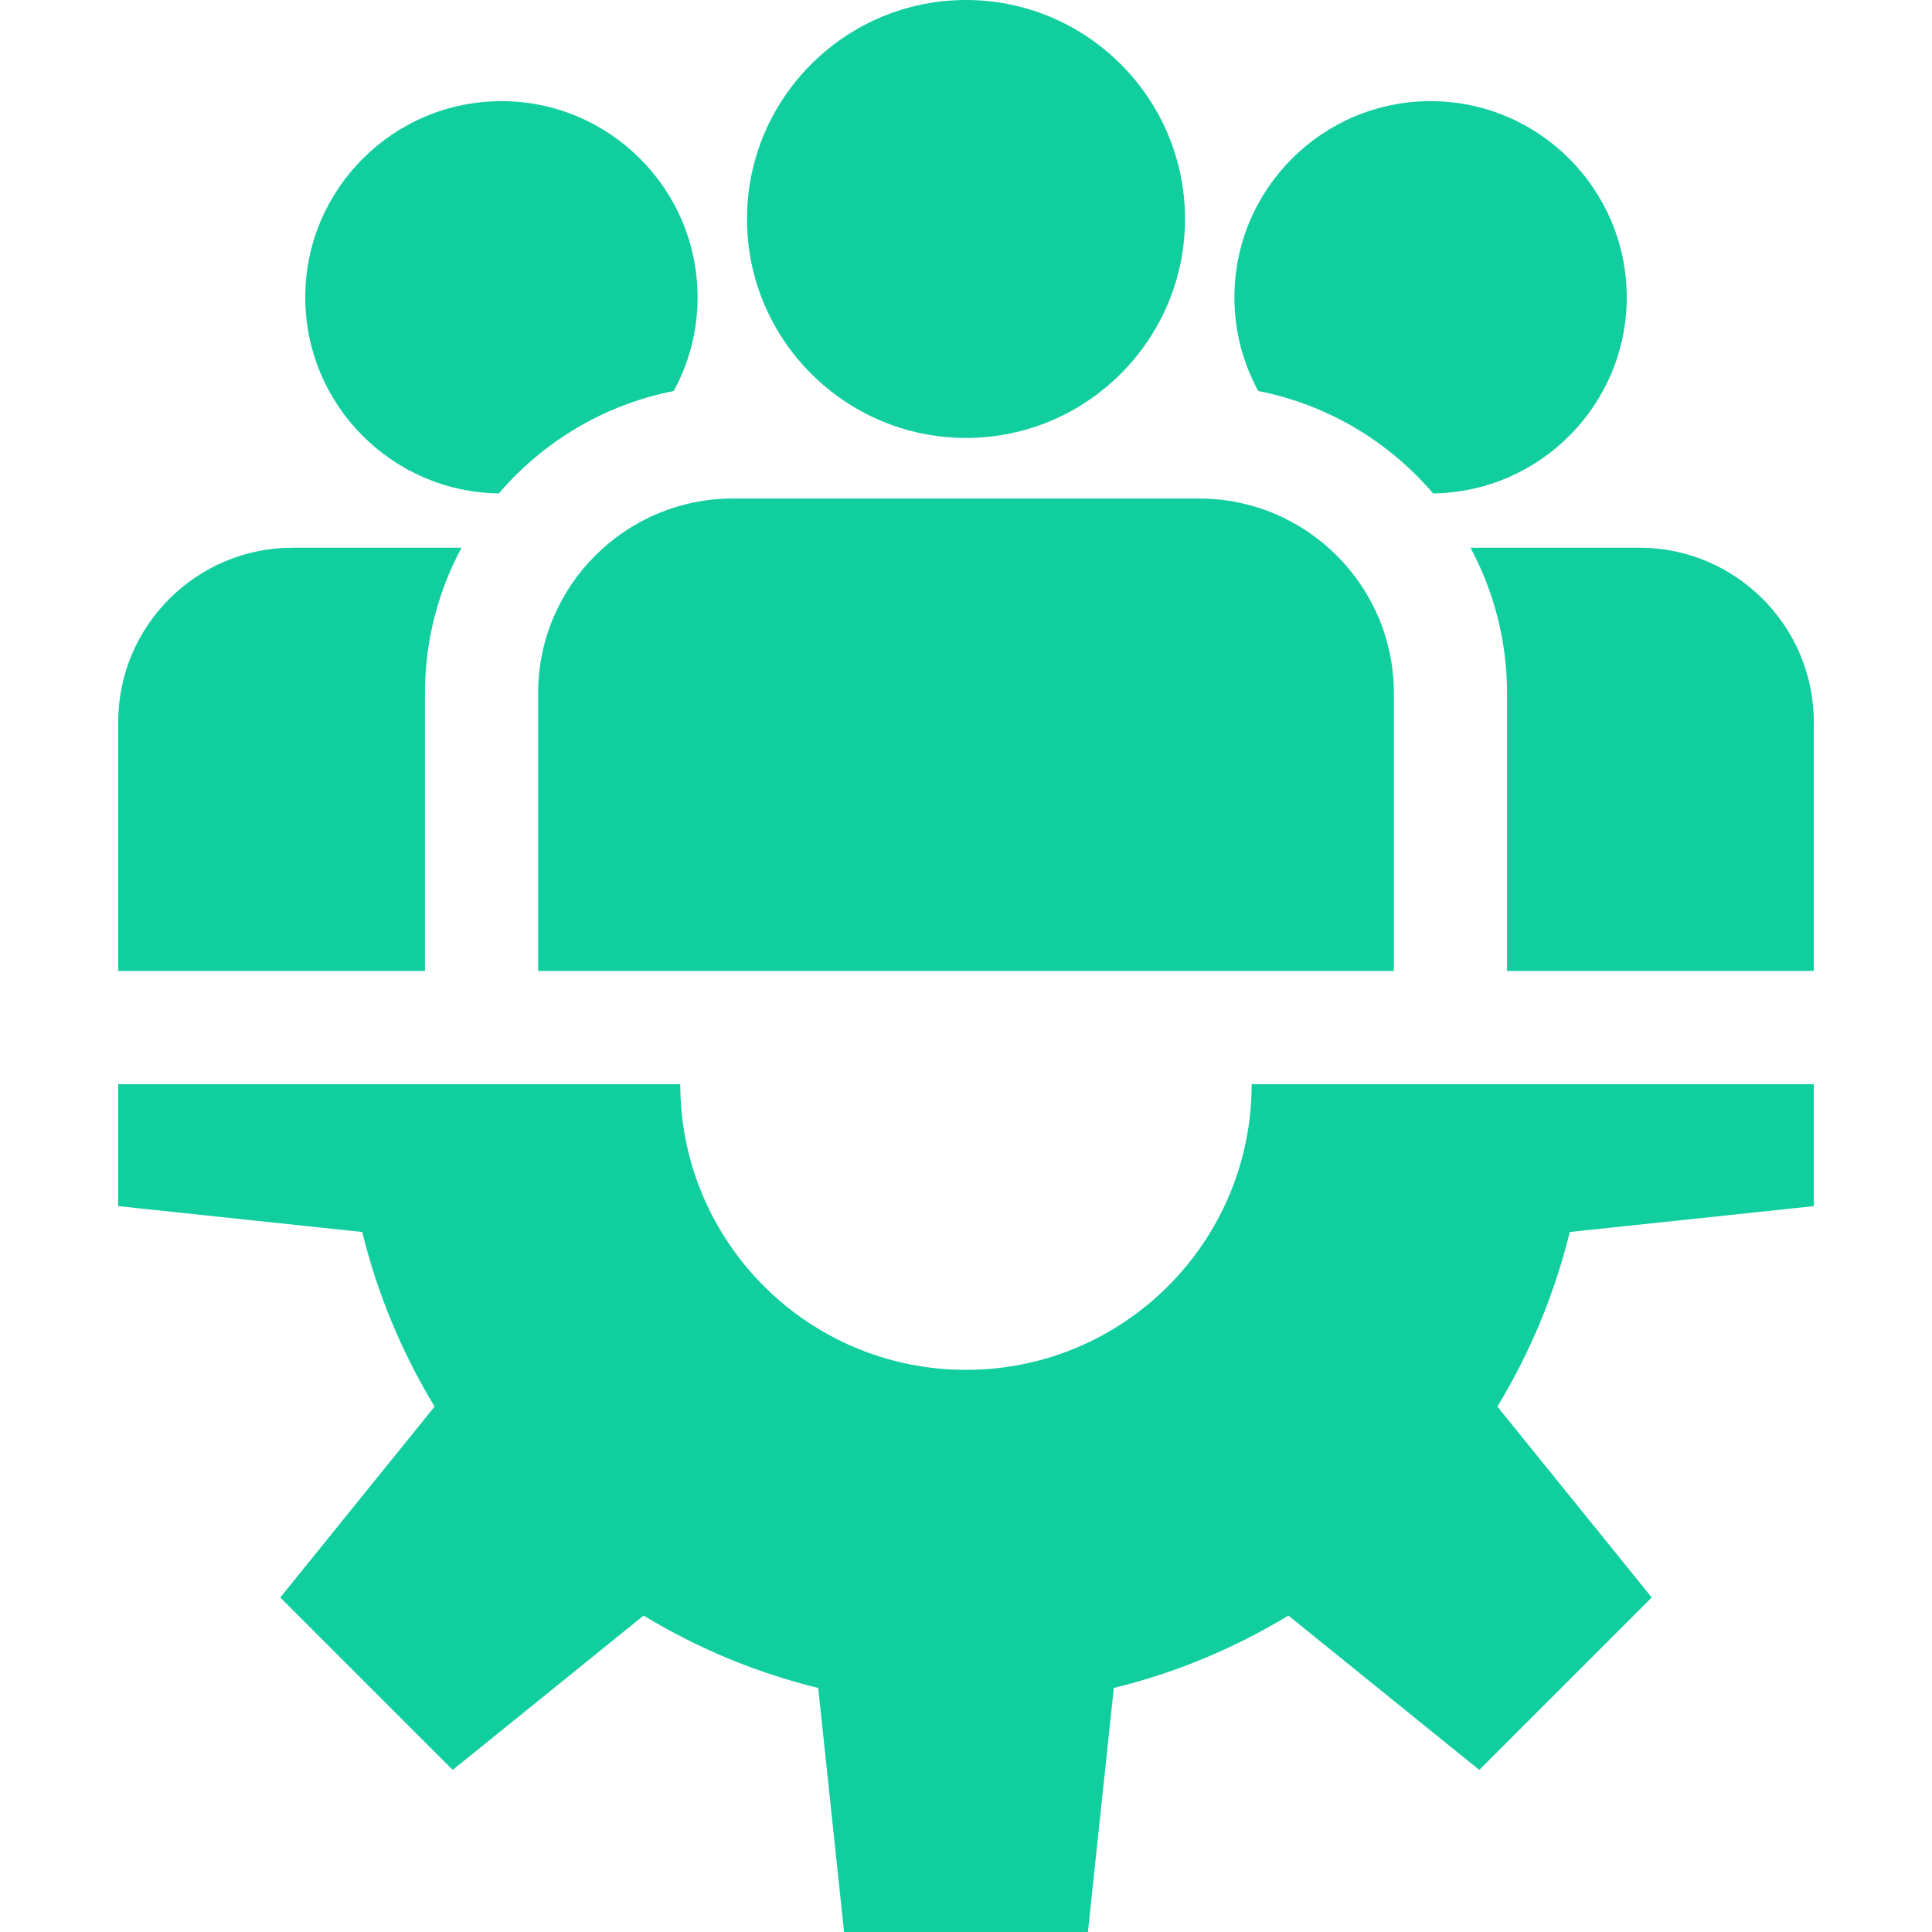 <?xml version="1.0" encoding="UTF-8"?> <svg xmlns="http://www.w3.org/2000/svg" width="28" height="28" viewBox="0 0 28 28" fill="none"><path d="M26.287 17.48V15.713H18.14C18.14 18 16.287 19.853 14 19.853C11.713 19.853 9.859 18 9.859 15.713H1.713V17.48L5.25 17.855C5.471 18.759 5.828 19.61 6.299 20.385L4.062 23.152L6.561 25.651L9.328 23.414C10.102 23.885 10.954 24.242 11.858 24.463L12.233 28H15.767L16.142 24.463C17.046 24.242 17.897 23.885 18.672 23.414L21.439 25.651L23.938 23.152L21.701 20.385C22.172 19.61 22.529 18.759 22.75 17.855L26.287 17.48Z" fill="#10CE9E"></path><path d="M14 0C12.25 0 10.826 1.424 10.826 3.174C10.826 4.924 12.25 6.347 14 6.347C15.75 6.347 17.174 4.924 17.174 3.174C17.174 1.424 15.75 0 14 0Z" fill="#10CE9E"></path><path d="M17.379 7.225H10.621C9.065 7.225 7.799 8.49 7.799 10.046V14.072H20.201V10.046C20.201 8.49 18.935 7.225 17.379 7.225Z" fill="#10CE9E"></path><path d="M7.267 1.466C5.7 1.466 4.424 2.741 4.424 4.309C4.424 5.864 5.679 7.131 7.23 7.151C7.872 6.4 8.758 5.864 9.764 5.667C9.985 5.263 10.11 4.801 10.11 4.309C10.11 2.741 8.835 1.466 7.267 1.466Z" fill="#10CE9E"></path><path d="M4.24 7.938C2.847 7.938 1.713 9.072 1.713 10.466V14.072H6.159V10.046C6.159 9.284 6.351 8.566 6.689 7.938H4.24Z" fill="#10CE9E"></path><path d="M20.733 1.466C19.165 1.466 17.89 2.741 17.89 4.309C17.89 4.801 18.015 5.263 18.236 5.667C19.242 5.864 20.128 6.4 20.77 7.151C22.321 7.131 23.576 5.864 23.576 4.309C23.576 2.741 22.3 1.466 20.733 1.466Z" fill="#10CE9E"></path><path d="M23.76 7.938H21.311C21.649 8.566 21.841 9.284 21.841 10.046V14.072H26.287V10.466C26.287 9.072 25.153 7.938 23.76 7.938Z" fill="#10CE9E"></path></svg> 